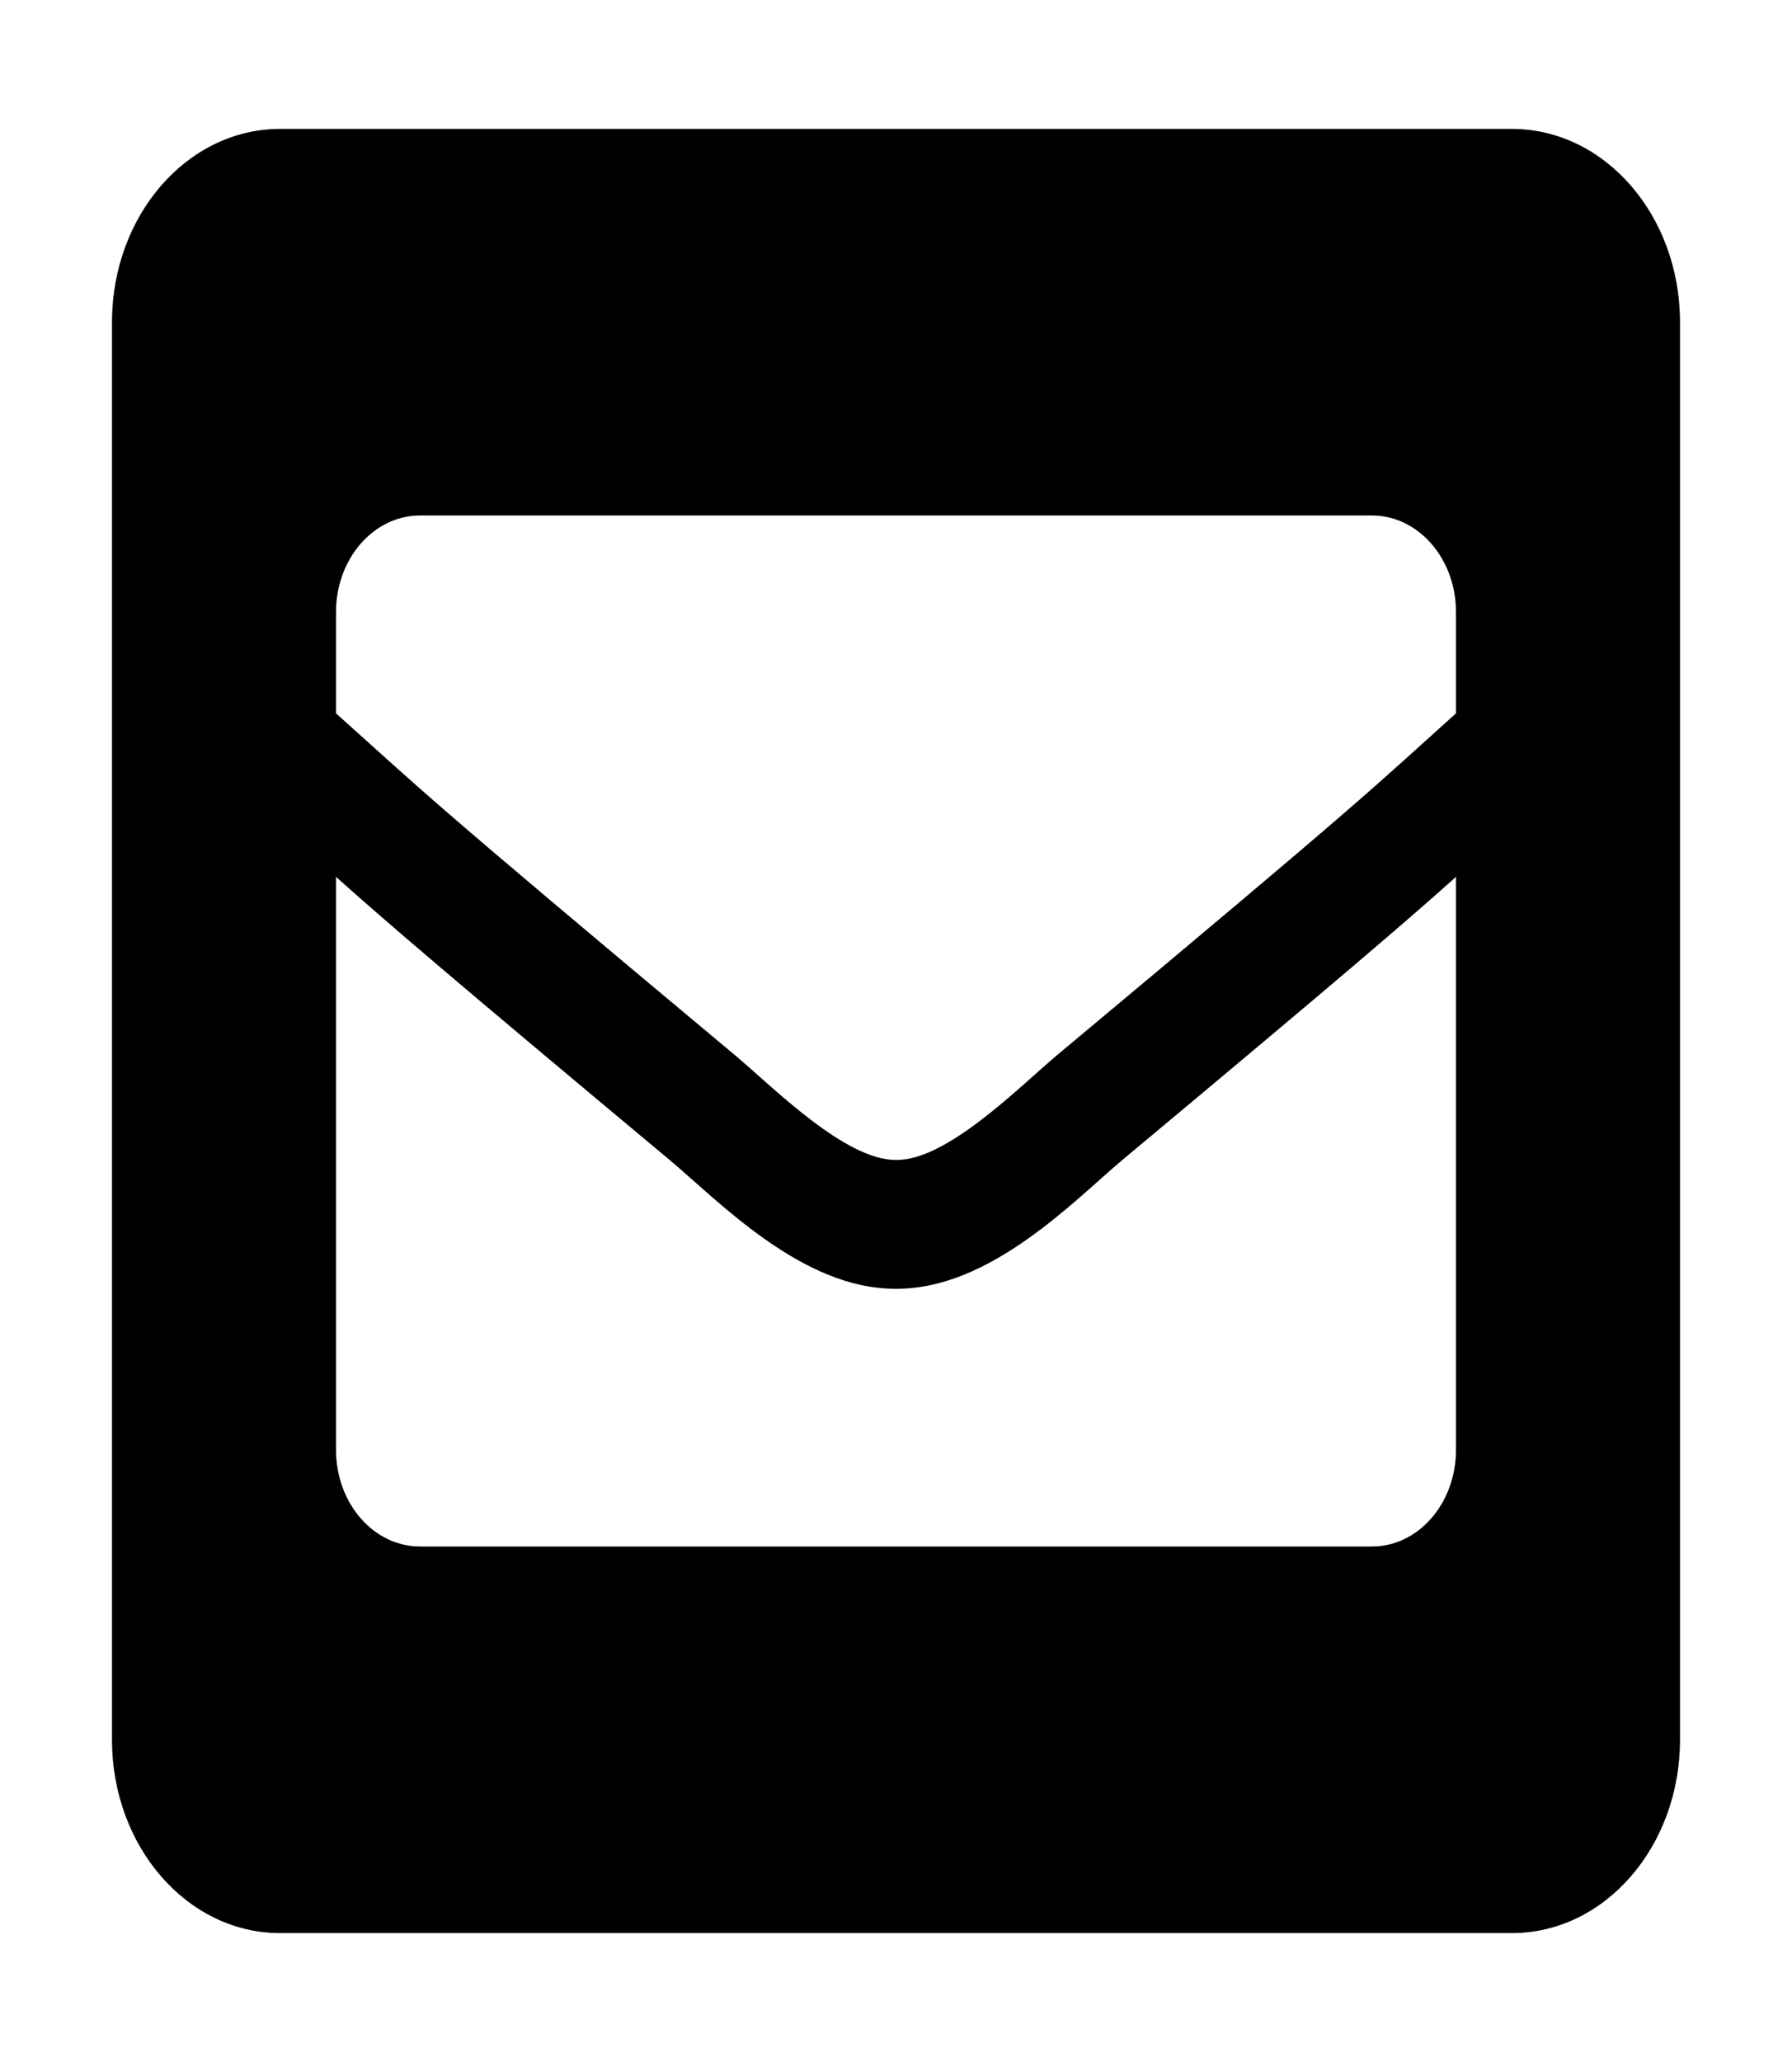 <?xml version="1.0" encoding="UTF-8"?>
<svg xmlns="http://www.w3.org/2000/svg" xmlns:xlink="http://www.w3.org/1999/xlink" width="20px" height="23px" viewBox="0 0 20 23" version="1.1">
<g id="surface1">
<path style=" stroke:none;fill-rule:nonzero;fill:rgb(0%,0%,0%);fill-opacity:1;" d="M 16.875 1.438 L 3.125 1.438 C 2.09 1.438 1.25 2.402 1.25 3.594 L 1.25 19.406 C 1.25 20.598 2.09 21.562 3.125 21.562 L 16.875 21.562 C 17.91 21.562 18.75 20.598 18.75 19.406 L 18.75 3.594 C 18.75 2.402 17.91 1.438 16.875 1.438 Z M 8.207 11.773 C 4.664 8.816 4.703 8.809 3.75 7.957 L 3.75 6.828 C 3.75 6.234 4.168 5.75 4.688 5.75 L 15.312 5.75 C 15.832 5.75 16.25 6.234 16.25 6.828 L 16.25 7.957 C 15.297 8.812 15.336 8.816 11.793 11.773 C 11.383 12.117 10.566 12.949 10 12.938 C 9.434 12.945 8.617 12.117 8.207 11.773 Z M 16.25 9.781 L 16.25 16.172 C 16.25 16.766 15.832 17.25 15.312 17.25 L 4.688 17.25 C 4.168 17.25 3.75 16.766 3.75 16.172 L 3.75 9.781 C 4.297 10.27 5.051 10.918 7.473 12.938 C 8.027 13.402 8.957 14.383 10 14.375 C 11.051 14.383 11.992 13.387 12.527 12.938 C 14.949 10.918 15.703 10.27 16.25 9.781 Z M 16.25 9.781 "/>
</g>
</svg>
